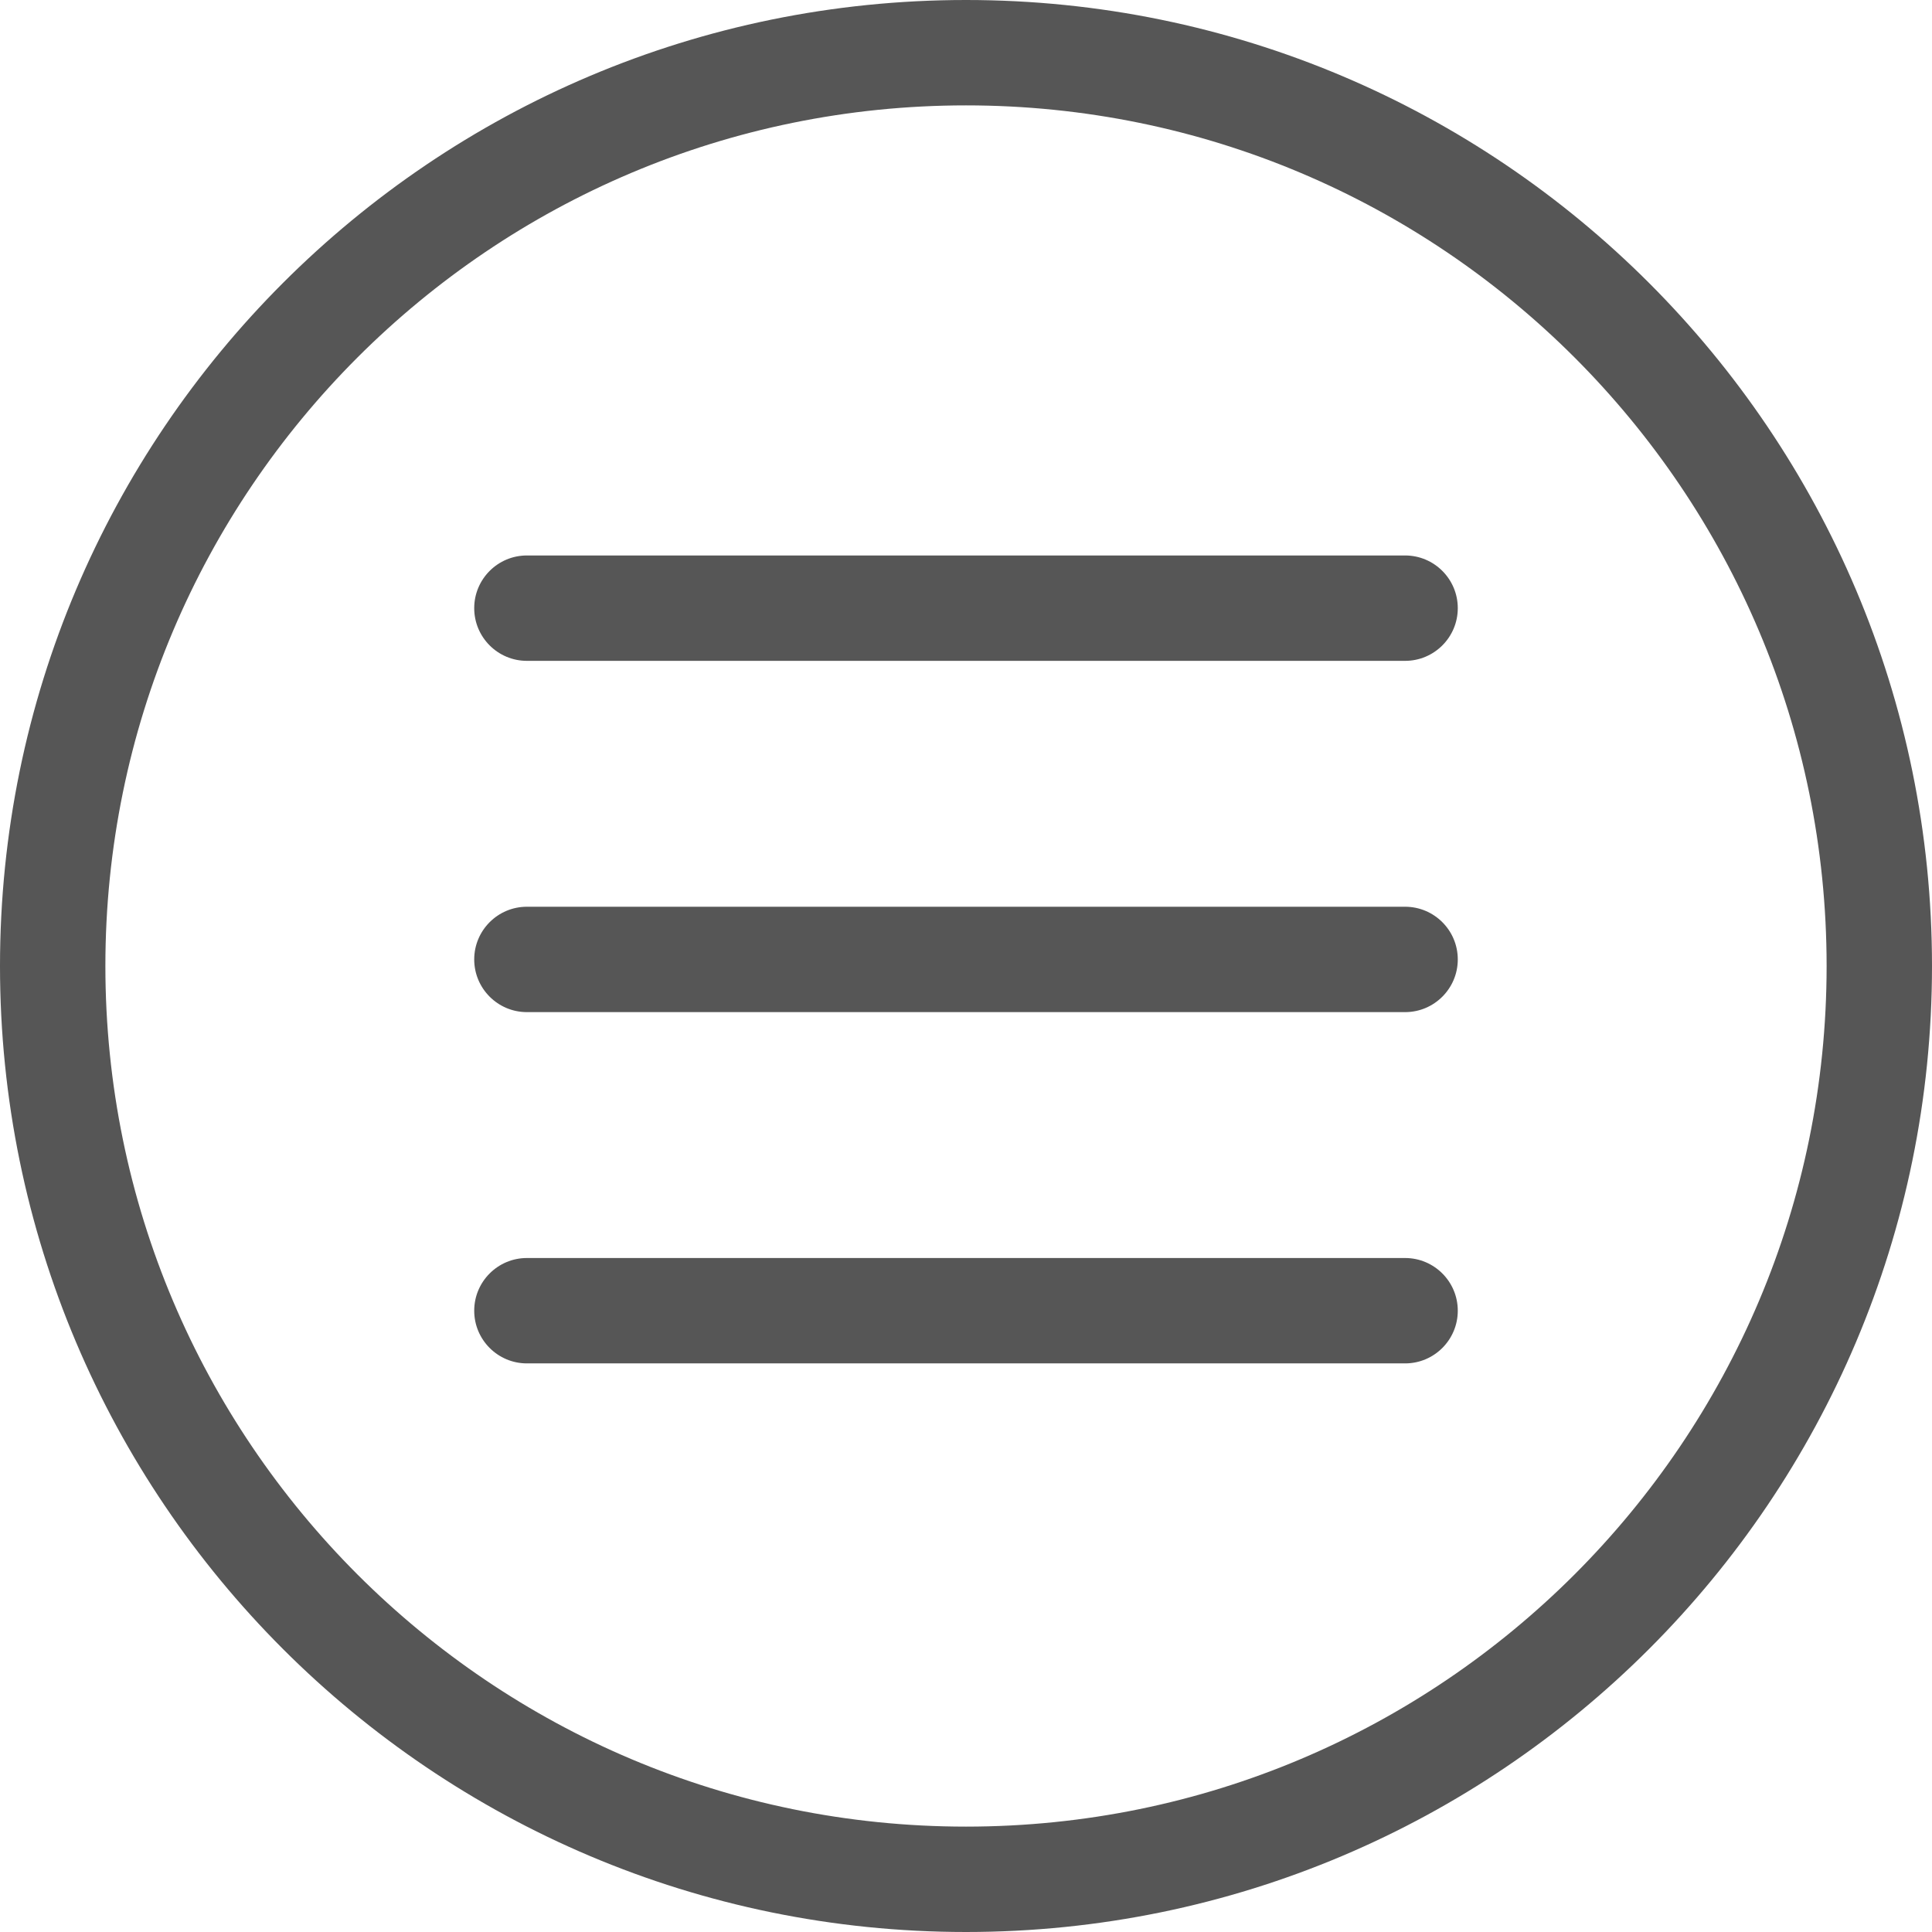 <?xml version="1.0" encoding="iso-8859-1"?>
<!-- Generator: Adobe Illustrator 18.0.0, SVG Export Plug-In . SVG Version: 6.00 Build 0)  -->
<!DOCTYPE svg PUBLIC "-//W3C//DTD SVG 1.1//EN" "http://www.w3.org/Graphics/SVG/1.1/DTD/svg11.dtd">
<svg version="1.1" id="Layer_1" xmlns="http://www.w3.org/2000/svg" xmlns:xlink="http://www.w3.org/1999/xlink" x="0px" y="0px"
	 viewBox="0 0 55 55" style="enable-background:new 0 0 55 55;" xml:space="preserve">
<g>
	<g>
		<path style="fill:#565656;" d="M27.5,0C12.314,0.001,0.001,12.312,0,27.5C0.001,42.686,12.314,54.998,27.5,55
			C42.687,54.998,54.999,42.686,55,27.5C54.999,12.312,42.687,0.001,27.5,0z M44.823,44.823C40.385,49.259,34.269,51.999,27.5,52
			c-6.769-0.001-12.884-2.74-17.323-7.177C5.74,40.384,3.001,34.269,3,27.5c0.001-6.77,2.74-12.885,7.177-17.324
			C14.615,5.74,20.731,3.001,27.5,3c6.77,0.001,12.885,2.74,17.324,7.176C49.26,14.615,51.999,20.73,52,27.5
			C51.999,34.269,49.26,40.384,44.823,44.823z"/>
		<path style="fill:#565656;" d="M40,15.813H15c-0.828,0-1.5,0.672-1.5,1.5s0.672,1.5,1.5,1.5h25c0.828,0,1.5-0.672,1.5-1.5
			S40.828,15.813,40,15.813z"/>
		<path style="fill:#565656;" d="M40,25.813H15c-0.828,0-1.5,0.672-1.5,1.5s0.672,1.5,1.5,1.5h25c0.828,0,1.5-0.672,1.5-1.5
			S40.828,25.813,40,25.813z"/>
		<path style="fill:#565656;" d="M40,35.813H15c-0.828,0-1.5,0.672-1.5,1.5s0.672,1.5,1.5,1.5h25c0.828,0,1.5-0.672,1.5-1.5
			S40.828,35.813,40,35.813z"/>
	</g>
</g>
</svg>
